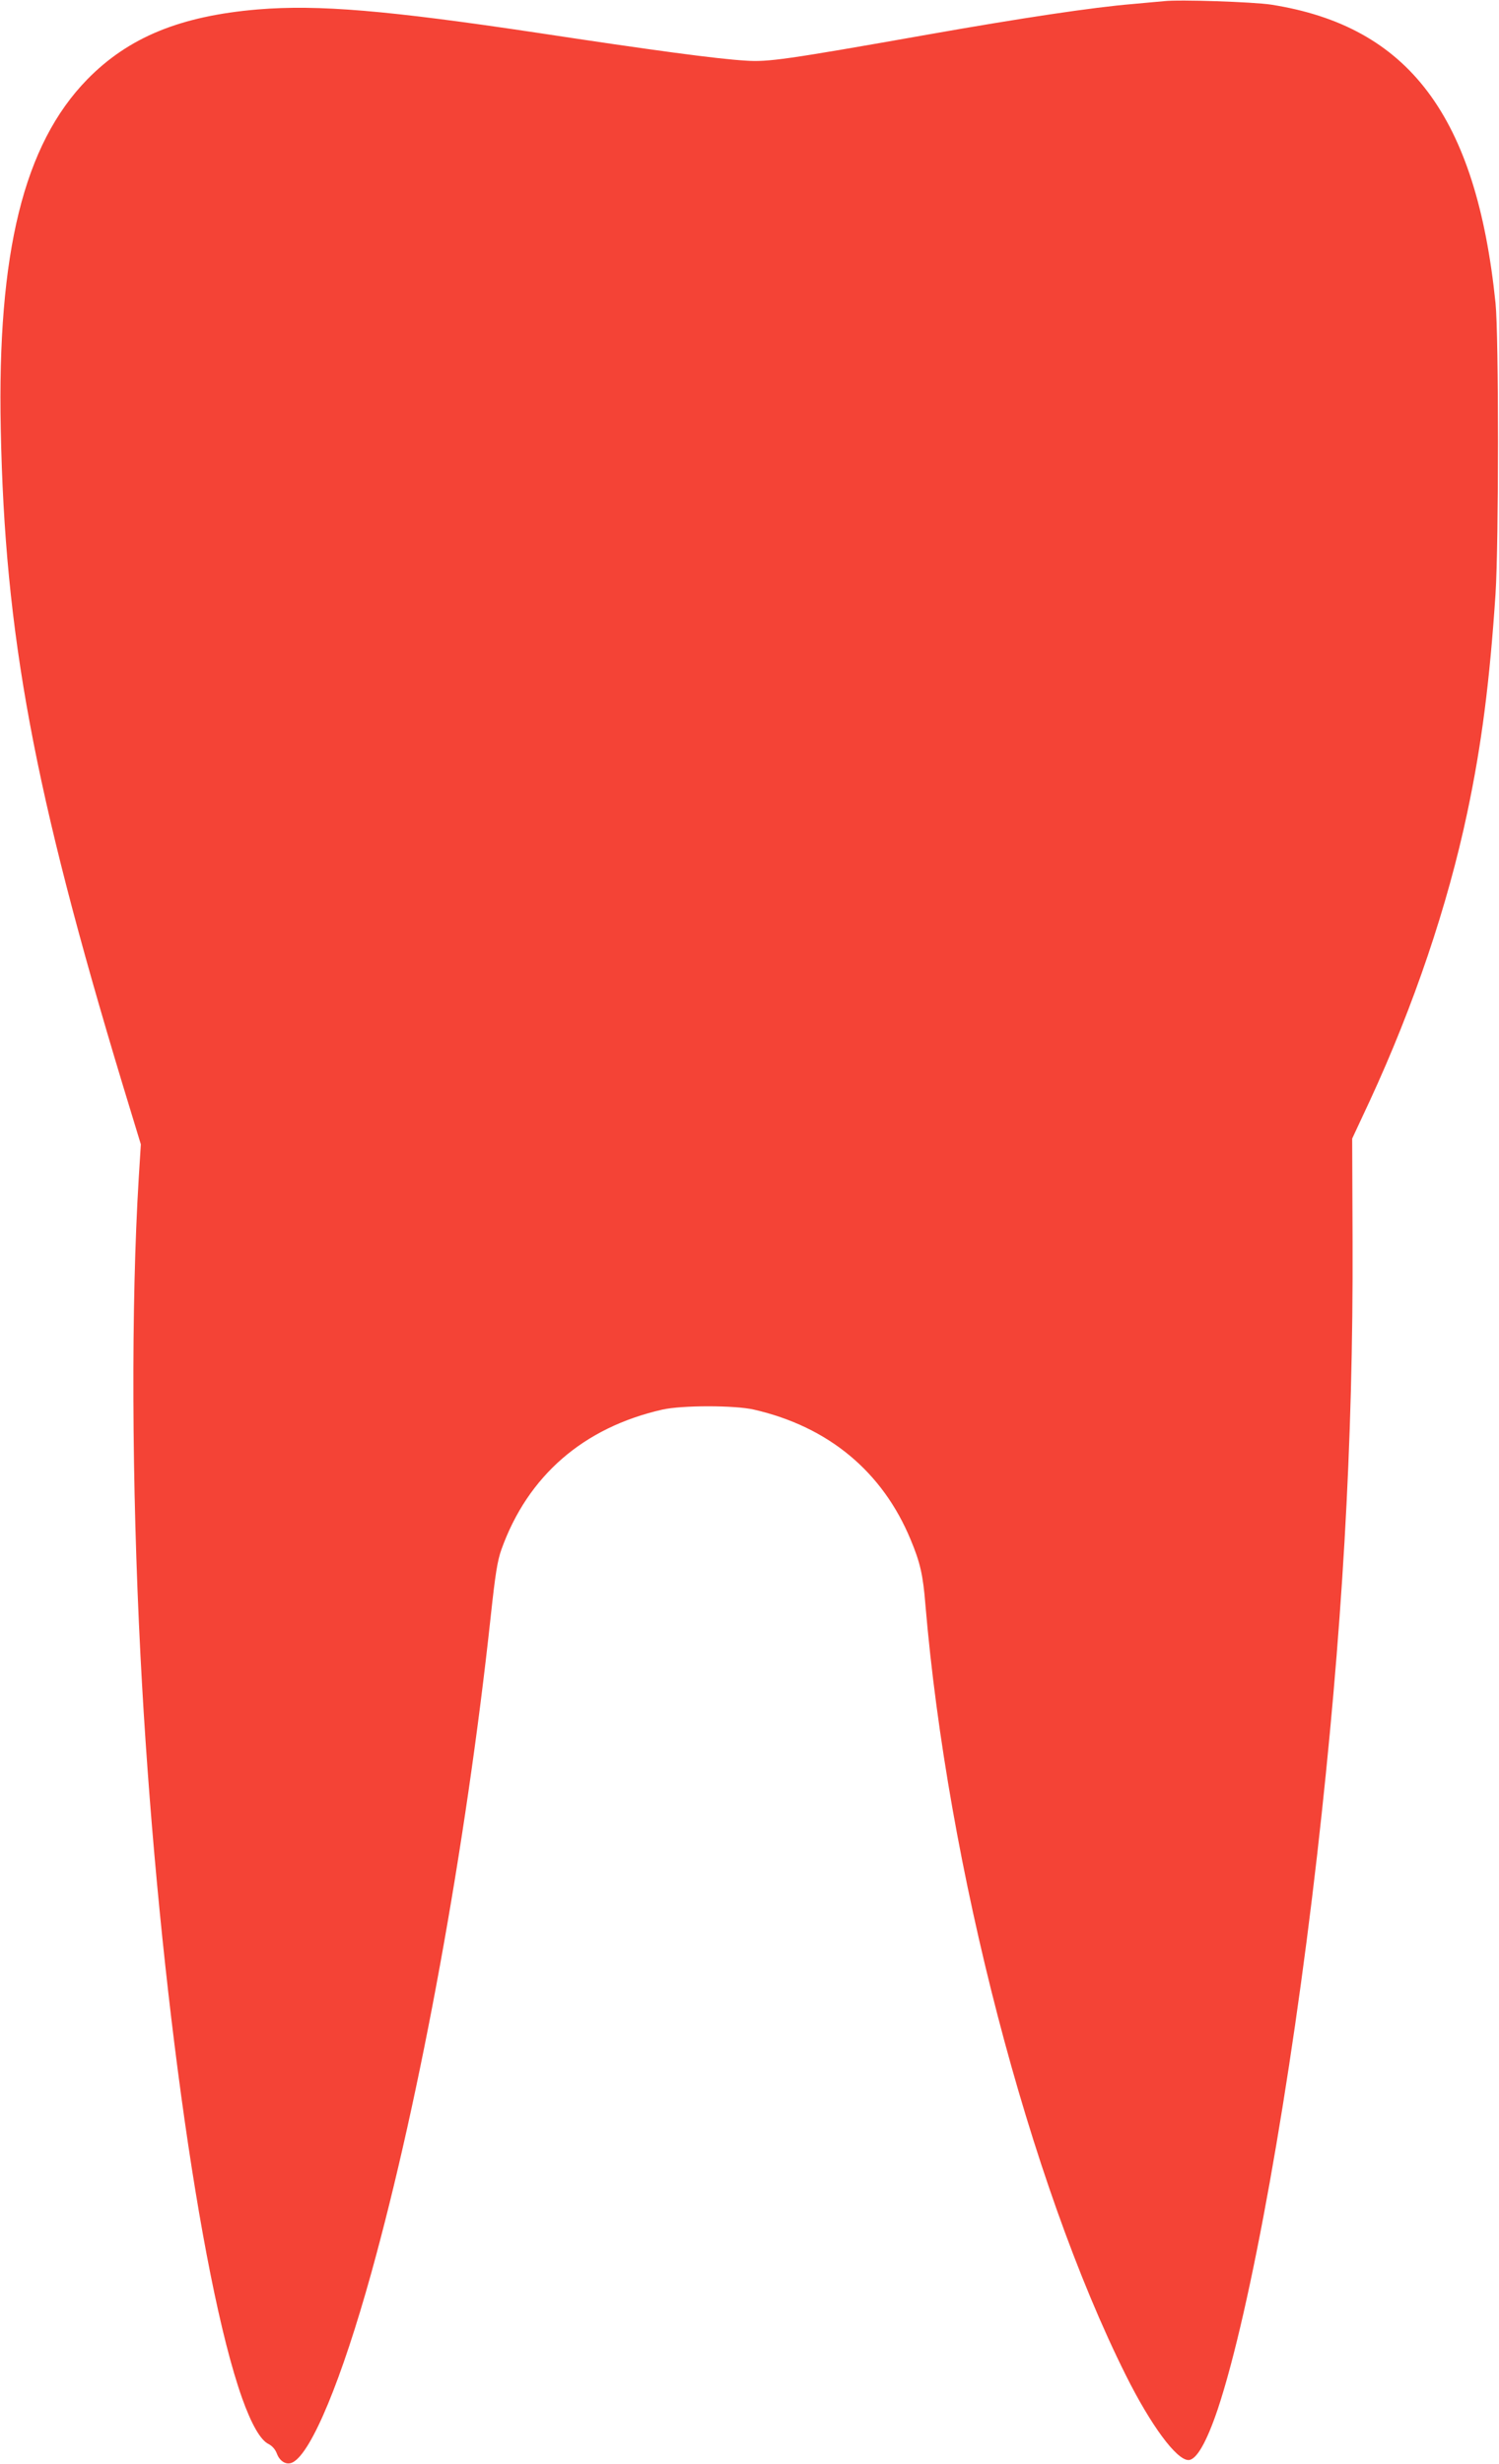 <?xml version="1.0" standalone="no"?>
<!DOCTYPE svg PUBLIC "-//W3C//DTD SVG 20010904//EN"
 "http://www.w3.org/TR/2001/REC-SVG-20010904/DTD/svg10.dtd">
<svg version="1.0" xmlns="http://www.w3.org/2000/svg"
 width="779pt" height="1280pt" viewBox="0 0 779 1280"
 preserveAspectRatio="xMidYMid meet">
<g transform="translate(0,1280) scale(0.1,-0.1)"
fill="#f44336" stroke="none">
<path d="M6050 12794 c-19 -2 -93 -8 -165 -15 -205 -17 -573 -72 -1060 -158
-741 -131 -834 -144 -950 -136 -150 9 -478 53 -1085 145 -775 116 -1136 147
-1450 121 -403 -34 -673 -145 -887 -364 -329 -337 -468 -898 -449 -1817 21
-1066 171 -1875 632 -3400 l96 -315 -11 -175 c-40 -656 -37 -1586 9 -2480 81
-1578 307 -3234 528 -3858 49 -137 96 -219 138 -239 19 -10 35 -28 43 -50 16
-42 52 -62 84 -44 97 53 253 430 406 981 256 922 492 2217 621 3411 24 223 35
291 56 350 137 382 426 633 836 726 103 23 375 23 476 0 388 -89 669 -323 815
-677 49 -117 64 -184 76 -335 115 -1365 540 -3000 1042 -4005 130 -260 263
-440 325 -440 42 0 95 94 153 266 170 512 378 1673 516 2879 130 1142 188
2141 184 3185 l-2 535 91 195 c230 497 405 1016 507 1498 75 354 117 685 147
1137 17 270 17 1339 0 1510 -100 973 -451 1439 -1167 1551 -94 14 -475 27
-555 18z"/>
</g>
</svg>
